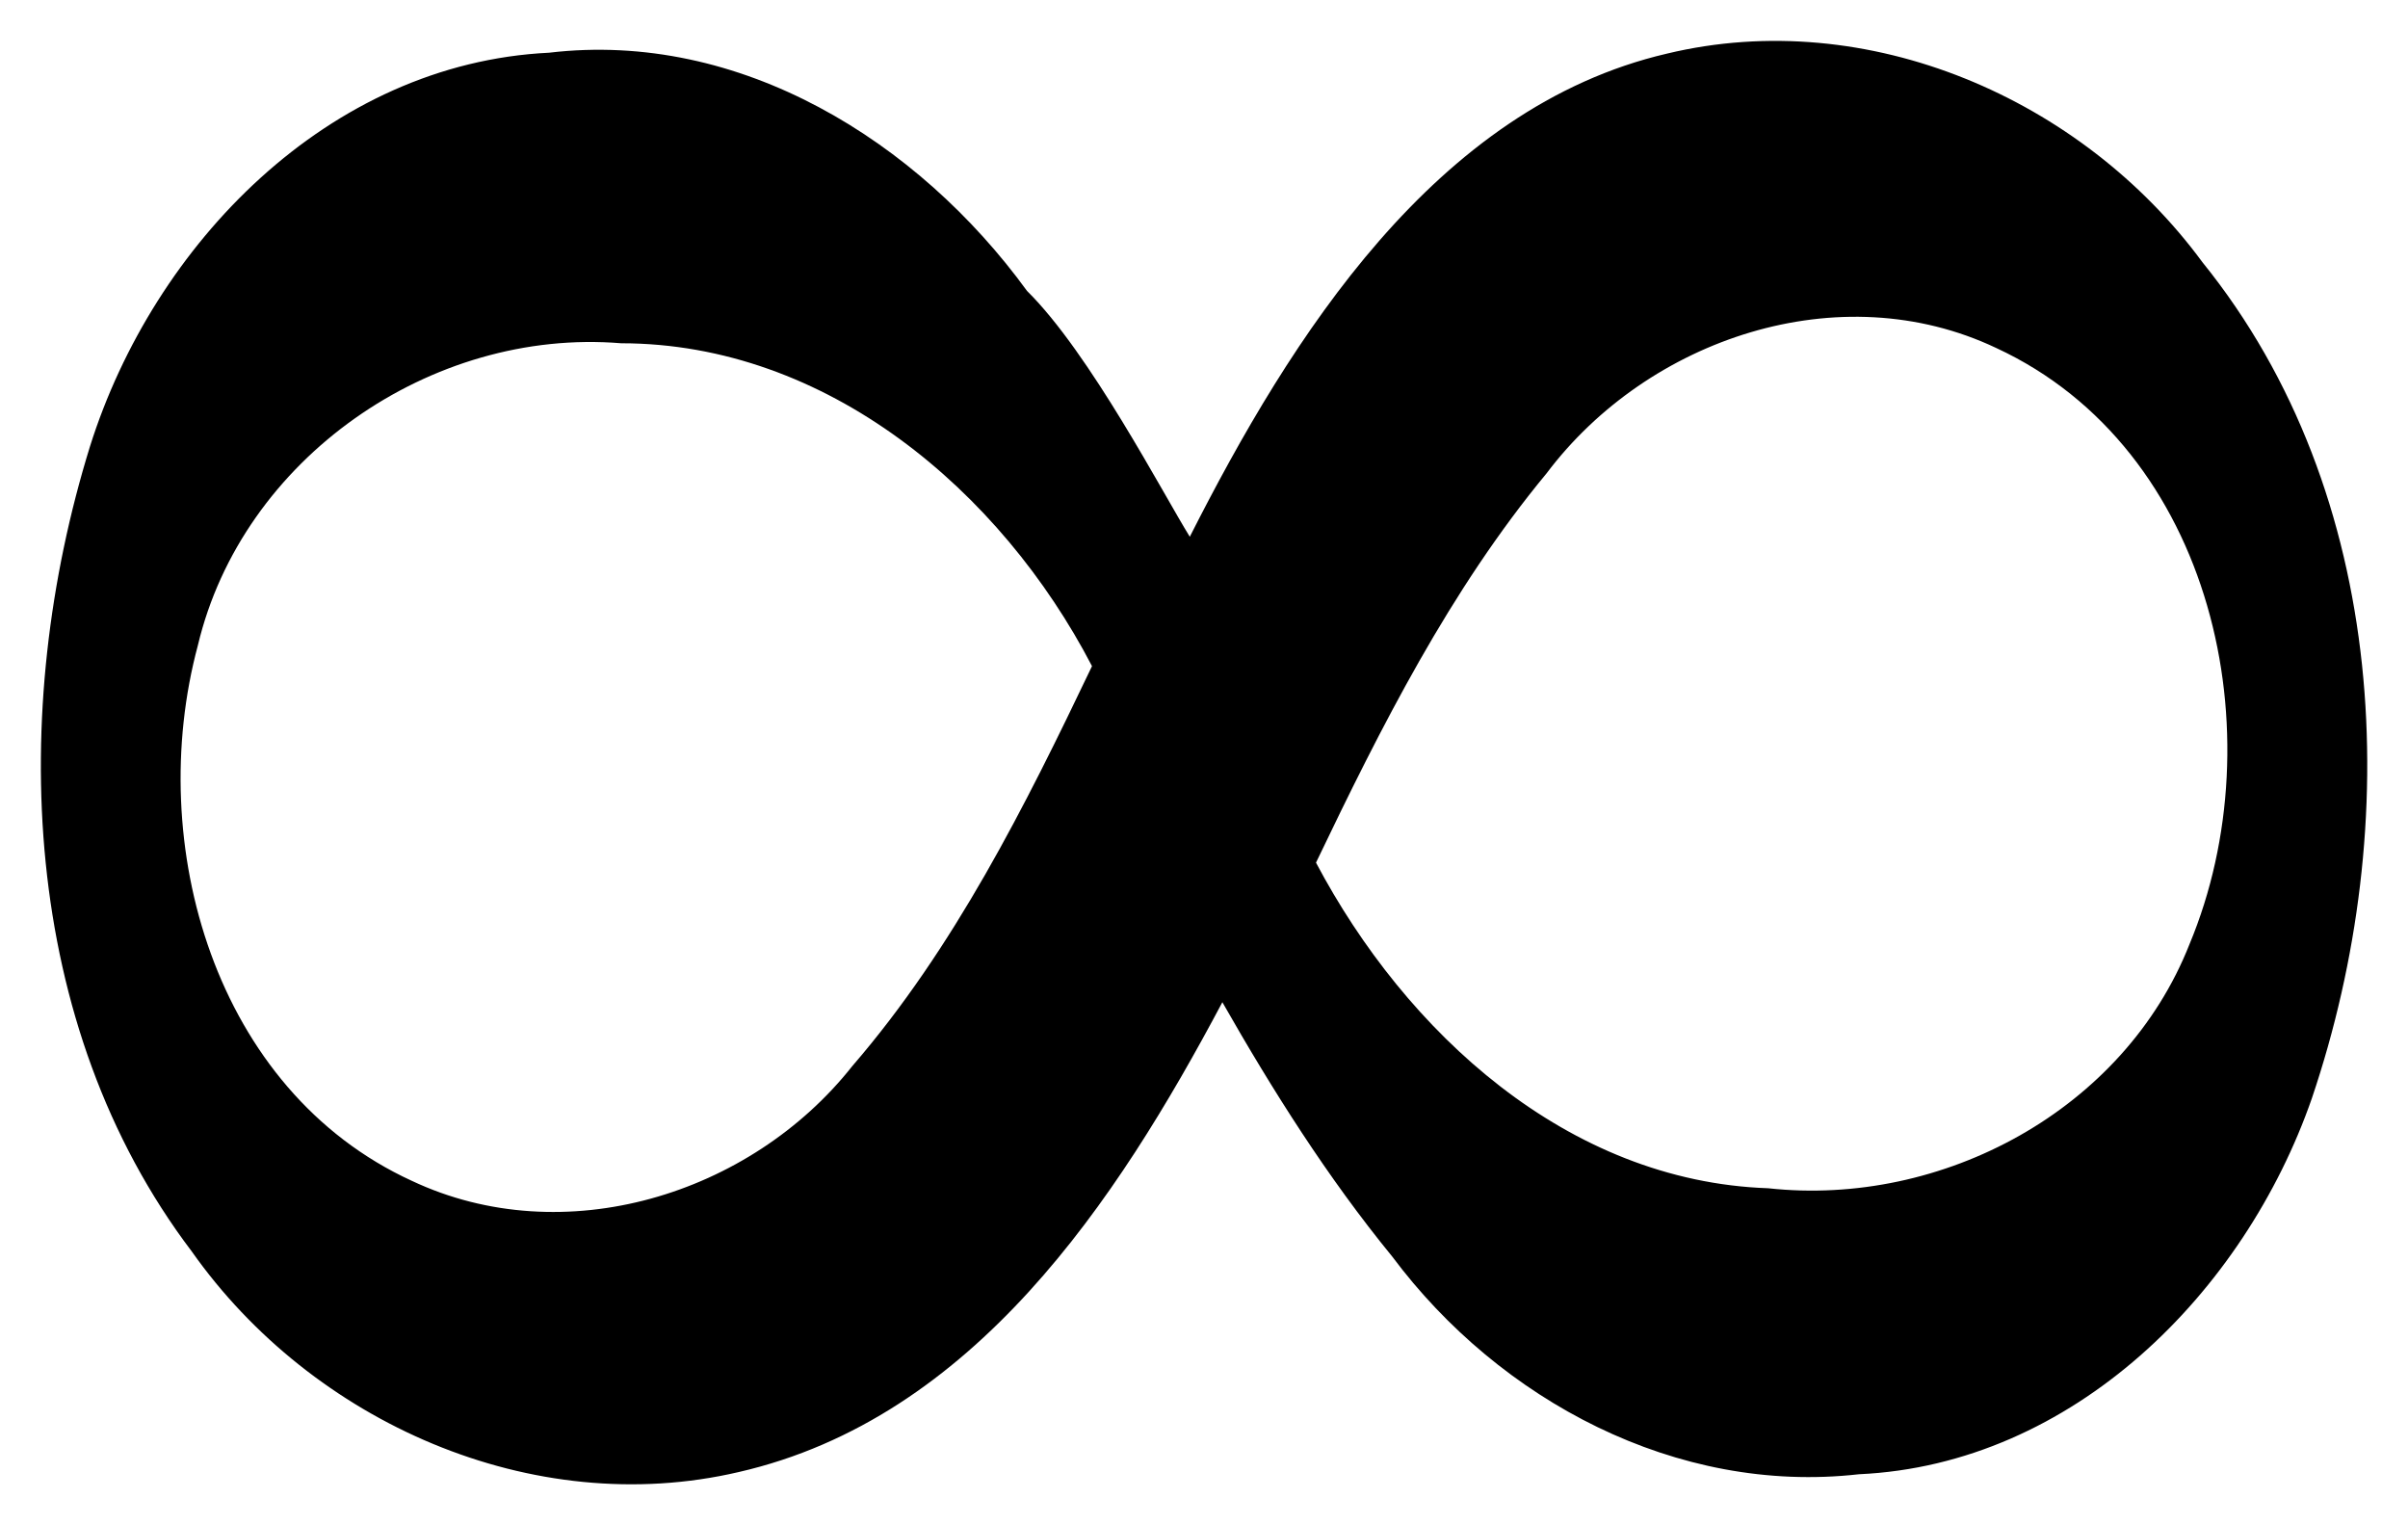 <?xml version="1.0" encoding="UTF-8" standalone="no"?>
<!-- Created with Inkscape (http://www.inkscape.org/) -->

<svg
   xmlns:dc="http://purl.org/dc/elements/1.1/"
   xmlns:cc="http://creativecommons.org/ns#"
   xmlns:rdf="http://www.w3.org/1999/02/22-rdf-syntax-ns#"
   xmlns:svg="http://www.w3.org/2000/svg"
   xmlns="http://www.w3.org/2000/svg"
   xmlns:sodipodi="http://sodipodi.sourceforge.net/DTD/sodipodi-0.dtd"
   xmlns:inkscape="http://www.inkscape.org/namespaces/inkscape"
   width="288.174"
   height="182.486"
   sodipodi:version="0.32"
   inkscape:version="0.48.2 r9819"
   sodipodi:docname="infinity.svg"
   id="svg3001"
   version="1.1">
  <title
     id="title3013">Infinity Symbol</title>
  <sodipodi:namedview
     pagecolor="#ffffff"
     bordercolor="#666666"
     borderopacity="1"
     objecttolerance="10"
     gridtolerance="10"
     guidetolerance="10"
     inkscape:pageopacity="0"
     inkscape:pageshadow="2"
     inkscape:window-width="1222"
     inkscape:window-height="770"
     id="namedview3011"
     showgrid="false"
     fit-margin-top="5"
     fit-margin-right="5"
     fit-margin-bottom="5"
     fit-margin-left="5"
     inkscape:showpageshadow="false"
     inkscape:zoom="1.769697"
     inkscape:cx="148.48928"
     inkscape:cy="91.243084"
     inkscape:window-x="32"
     inkscape:window-y="17"
     inkscape:window-maximized="0"
     inkscape:current-layer="svg3001" />
  <defs
     id="defs3003" />
  <g
     transform="translate(-20,-20.002)"
     id="g3007">
    <path
       style="fill:#000000;fill-opacity:1;stroke:none"
       d="m 177.49,123.22 c 10.756,20.321 30.069,38.128 54.111,38.96 20.845,2.279 42.597,-9.355 50.424,-29.2 10.429,-24.989 2.909,-59.279 -23.126,-71.338 -18.753,-8.891 -41.674,-1.134 -53.819,15.003 -11.557,13.955 -19.803,30.323 -27.589,46.575 z M 150.684,99.709 C 139.759,78.709 118.975,61.087 94.335,61.075 71.603,59.197 48.983,74.863 43.677,97.234 c -6.384,23.755 2,53.229 25.598,64.054 18.176,8.568 40.529,1.707 52.728,-13.732 12.219,-14.149 20.674,-31.091 28.681,-47.847 z m 15.601,40.21 C 153.618,163.757 136.513,189.689 108.412,196.136 83.696,201.907 57.364,190.177 42.96,169.757 22.358,142.585 20.982,105.024 30.77,73.414 38.385,49.235 59.312,27.581 85.714,26.309 c 22.84,-2.712 44.157,10.578 57.197,28.507 7.513,7.411 16.273,24.25 19.476,29.411 12.093,-23.863 29.377,-51.357 57.101,-57.809 24.023,-5.776 49.694,5.378 64.097,24.976 22.38,27.692 24.148,67.326 13.083,100.029 -8.086,23.249 -28.587,43.813 -54.209,44.979 -21.808,2.474 -42.976,-8.826 -55.843,-26.044 -7.739,-9.461 -14.29,-19.832 -20.332,-30.439 z"
       id="path3009"
       inkscape:connector-curvature="0"
       sodipodi:nodetypes="ccccccccccccccccccccccccc" />
  </g>
</svg>
